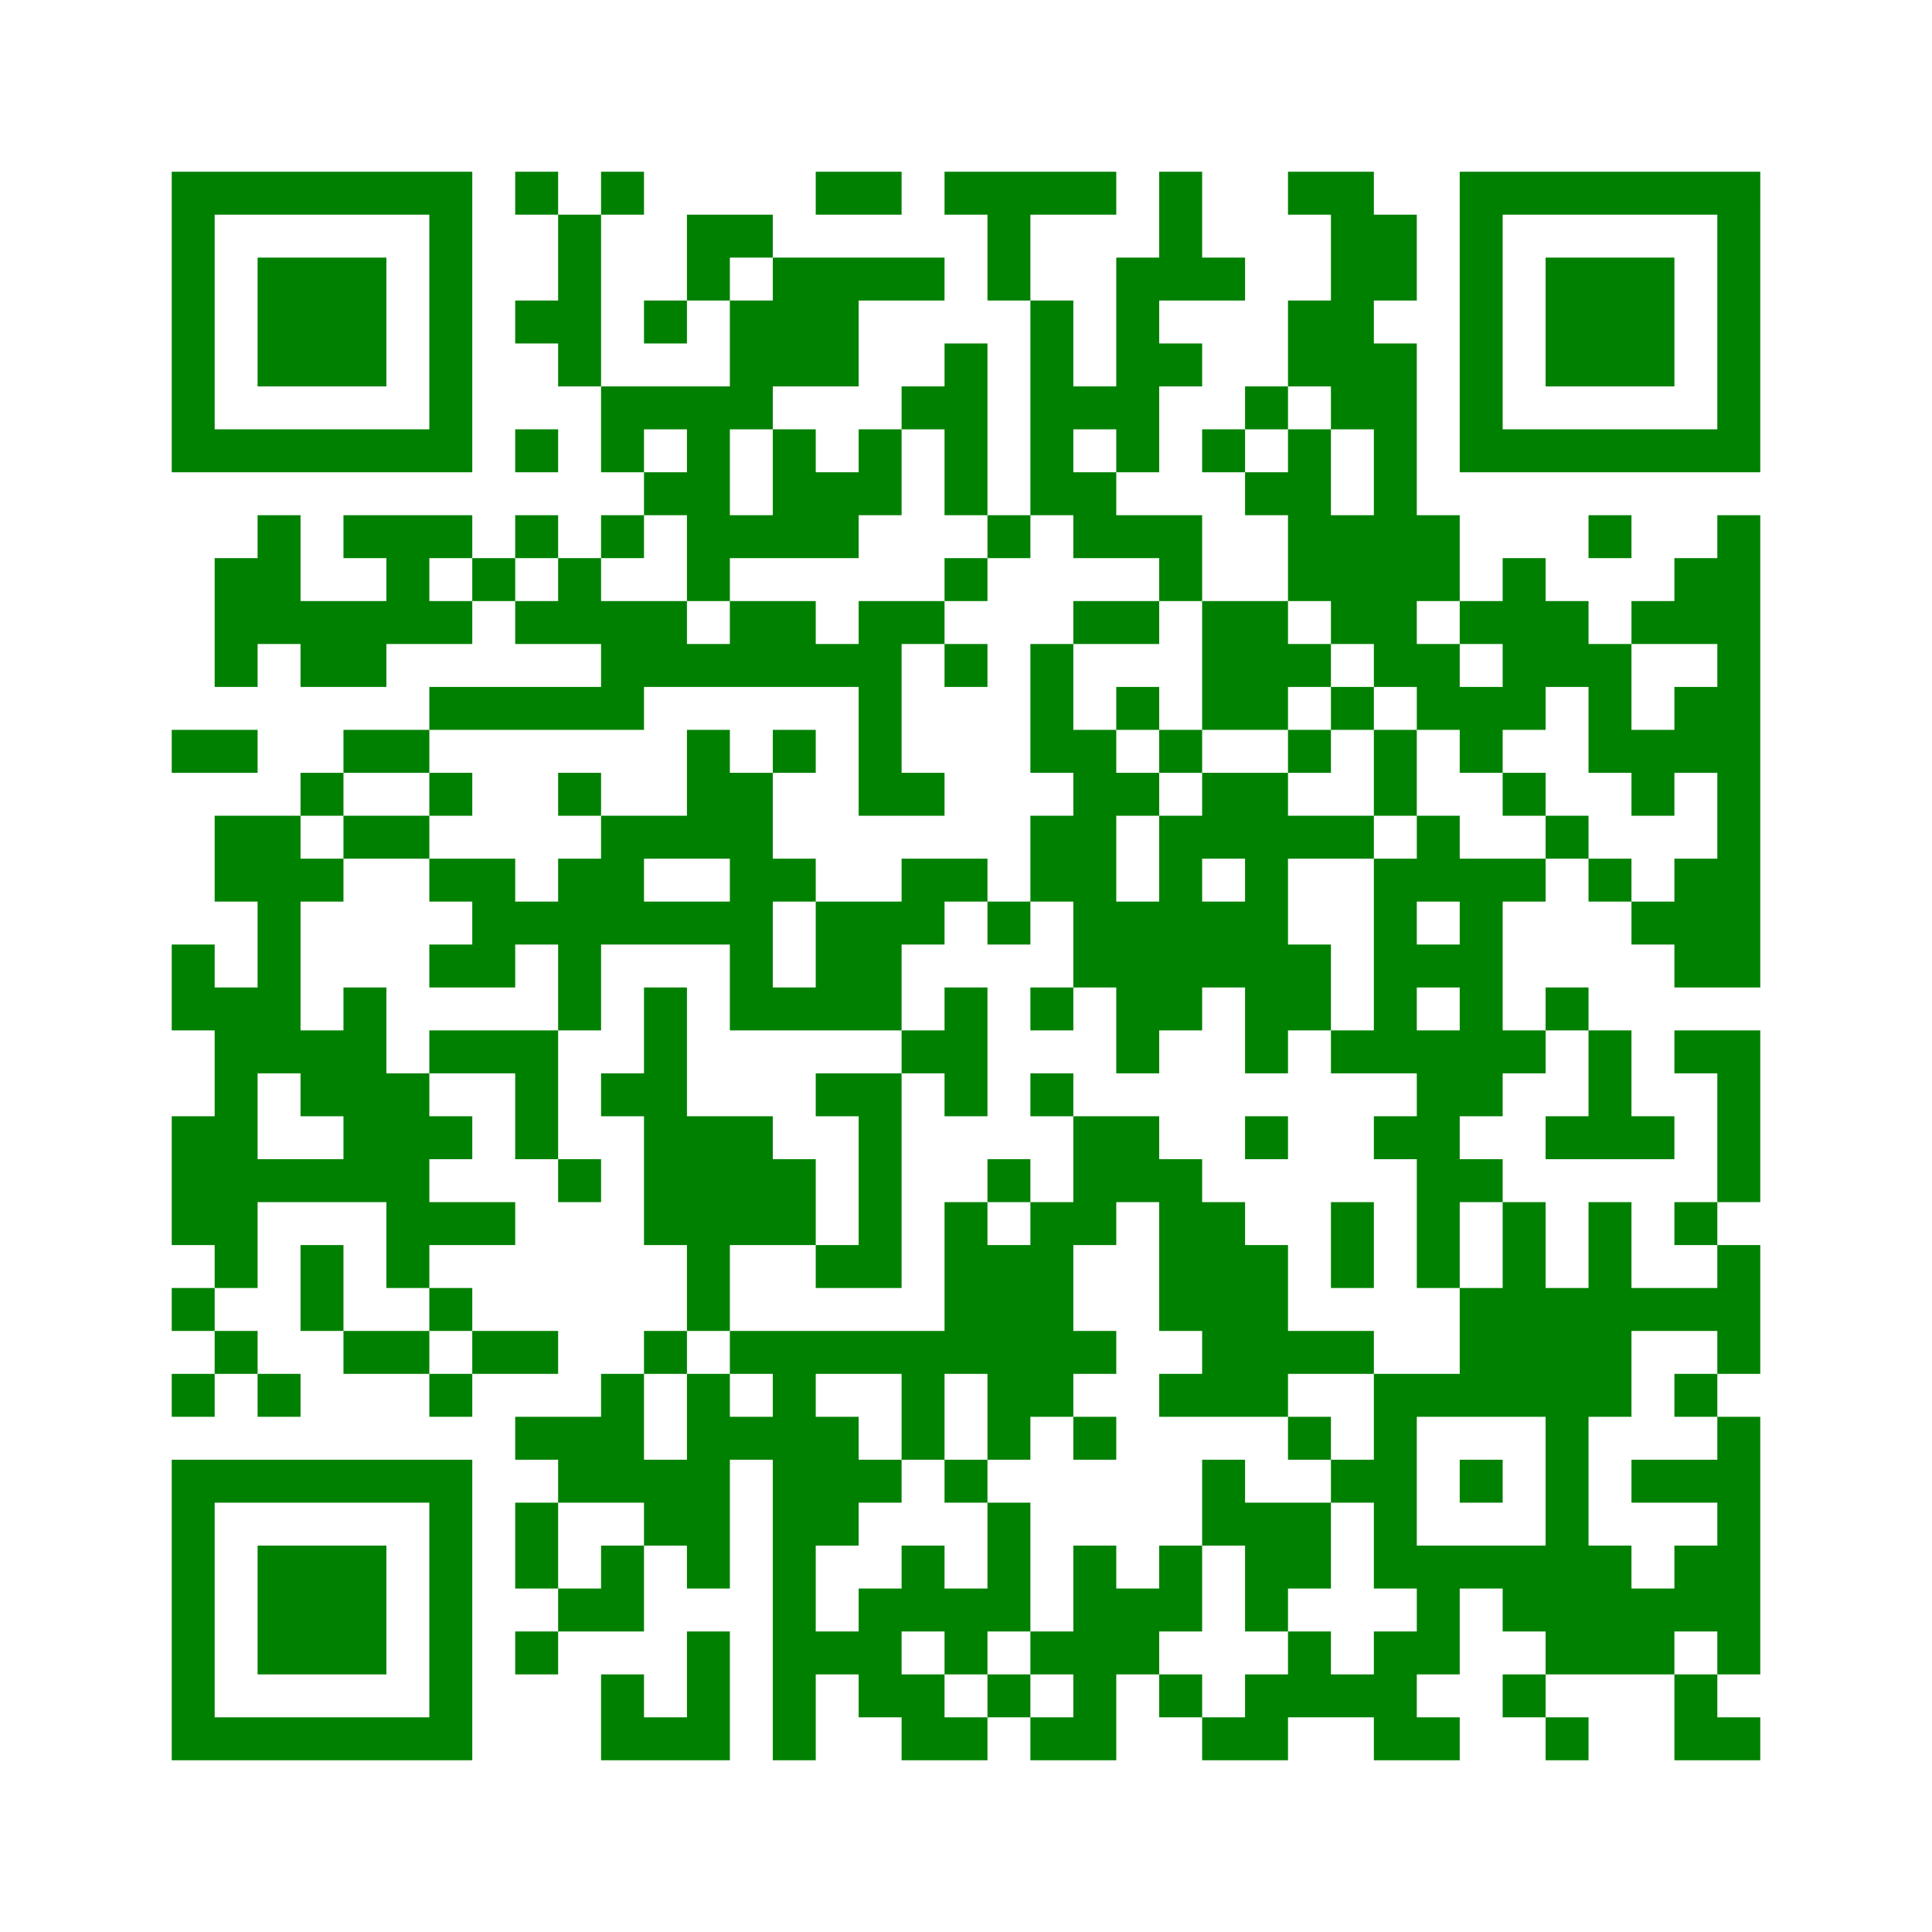 ﻿<?xml version="1.0" encoding="UTF-8"?>
<!DOCTYPE svg PUBLIC "-//W3C//DTD SVG 1.1//EN" "http://www.w3.org/Graphics/SVG/1.1/DTD/svg11.dtd">
<svg xmlns="http://www.w3.org/2000/svg" version="1.1" viewBox="0 0 45 45" stroke="none">
	<rect width="100%" height="100%" fill="white"/>
	<path d="M4,4h7v1h-7z M12,4h1v1h-1z M14,4h1v1h-1z M19,4h2v1h-2z M22,4h4v1h-4z M27,4h1v3h-1z M30,4h2v1h-2z M34,4h7v1h-7z M4,5h1v6h-1z M10,5h1v6h-1z M13,5h1v4h-1z M16,5h2v1h-2z M23,5h1v2h-1z M31,5h1v5h-1z M32,5h1v2h-1z M34,5h1v6h-1z M40,5h1v6h-1z M6,6h3v3h-3z M16,6h1v1h-1z M18,6h2v3h-2z M20,6h2v1h-2z M26,6h1v5h-1z M28,6h1v1h-1z M36,6h3v3h-3z M12,7h1v1h-1z M15,7h1v1h-1z M17,7h1v3h-1z M24,7h1v5h-1z M30,7h1v2h-1z M22,8h1v4h-1z M27,8h1v1h-1z M32,8h1v8h-1z M14,9h3v1h-3z M21,9h1v1h-1z M25,9h1v1h-1z M29,9h1v1h-1z M5,10h5v1h-5z M12,10h1v1h-1z M14,10h1v1h-1z M16,10h1v4h-1z M18,10h1v3h-1z M20,10h1v2h-1z M28,10h1v1h-1z M30,10h1v4h-1z M35,10h5v1h-5z M15,11h1v1h-1z M19,11h1v2h-1z M25,11h1v2h-1z M29,11h1v1h-1z M6,12h1v3h-1z M8,12h3v1h-3z M12,12h1v1h-1z M14,12h1v1h-1z M17,12h1v1h-1z M23,12h1v1h-1z M26,12h2v1h-2z M31,12h1v3h-1z M33,12h1v2h-1z M37,12h1v1h-1z M40,12h1v11h-1z M5,13h1v3h-1z M9,13h1v2h-1z M11,13h1v1h-1z M13,13h1v2h-1z M22,13h1v1h-1z M27,13h1v1h-1z M35,13h1v4h-1z M39,13h1v2h-1z M7,14h2v2h-2z M10,14h1v1h-1z M12,14h1v1h-1z M14,14h2v2h-2z M17,14h2v2h-2z M20,14h1v5h-1z M21,14h1v1h-1z M25,14h2v1h-2z M28,14h2v3h-2z M34,14h1v1h-1z M36,14h1v2h-1z M38,14h1v1h-1z M16,15h1v1h-1z M19,15h1v1h-1z M22,15h1v1h-1z M24,15h1v3h-1z M30,15h1v1h-1z M33,15h1v2h-1z M37,15h1v3h-1z M10,16h5v1h-5z M26,16h1v1h-1z M31,16h1v1h-1z M34,16h1v2h-1z M39,16h1v2h-1z M4,17h2v1h-2z M8,17h2v1h-2z M16,17h1v3h-1z M18,17h1v1h-1z M25,17h1v6h-1z M27,17h1v1h-1z M30,17h1v1h-1z M32,17h1v2h-1z M38,17h1v2h-1z M7,18h1v1h-1z M10,18h1v1h-1z M13,18h1v1h-1z M17,18h1v6h-1z M21,18h1v1h-1z M26,18h1v1h-1z M28,18h2v2h-2z M35,18h1v1h-1z M5,19h2v2h-2z M8,19h2v1h-2z M14,19h1v3h-1z M15,19h1v1h-1z M24,19h1v2h-1z M27,19h1v5h-1z M30,19h2v1h-2z M33,19h1v2h-1z M36,19h1v1h-1z M7,20h1v1h-1z M10,20h2v1h-2z M13,20h1v4h-1z M18,20h1v1h-1z M21,20h2v1h-2z M29,20h1v5h-1z M32,20h1v5h-1z M34,20h1v6h-1z M35,20h1v1h-1z M37,20h1v1h-1z M39,20h1v3h-1z M6,21h1v4h-1z M11,21h2v1h-2z M15,21h2v1h-2z M19,21h2v3h-2z M21,21h1v1h-1z M23,21h1v1h-1z M26,21h1v4h-1z M28,21h1v2h-1z M38,21h1v1h-1z M4,22h1v2h-1z M10,22h2v1h-2z M30,22h1v2h-1z M33,22h1v1h-1z M5,23h1v7h-1z M8,23h1v5h-1z M15,23h1v6h-1z M18,23h1v1h-1z M22,23h1v3h-1z M24,23h1v1h-1z M36,23h1v1h-1z M7,24h1v2h-1z M10,24h3v1h-3z M21,24h1v1h-1z M31,24h1v1h-1z M33,24h1v6h-1z M35,24h1v1h-1z M37,24h1v3h-1z M39,24h2v1h-2z M9,25h1v5h-1z M12,25h1v2h-1z M14,25h1v1h-1z M19,25h2v1h-2z M24,25h1v1h-1z M40,25h1v3h-1z M4,26h1v3h-1z M10,26h1v1h-1z M16,26h2v3h-2z M20,26h1v4h-1z M25,26h2v2h-2z M29,26h1v1h-1z M32,26h1v1h-1z M36,26h1v1h-1z M38,26h1v1h-1z M6,27h2v1h-2z M13,27h1v1h-1z M18,27h1v2h-1z M23,27h1v1h-1z M27,27h1v4h-1z M34,27h1v1h-1z M10,28h2v1h-2z M22,28h1v4h-1z M24,28h1v5h-1z M25,28h1v1h-1z M28,28h1v5h-1z M31,28h1v2h-1z M35,28h1v5h-1z M37,28h1v5h-1z M39,28h1v1h-1z M7,29h1v2h-1z M16,29h1v2h-1z M19,29h1v1h-1z M23,29h1v5h-1z M29,29h1v4h-1z M40,29h1v3h-1z M4,30h1v1h-1z M10,30h1v1h-1z M34,30h1v3h-1z M36,30h1v9h-1z M38,30h2v1h-2z M5,31h1v1h-1z M8,31h2v1h-2z M11,31h2v1h-2z M15,31h1v1h-1z M17,31h5v1h-5z M25,31h1v1h-1z M30,31h2v1h-2z M4,32h1v1h-1z M6,32h1v1h-1z M10,32h1v1h-1z M14,32h1v3h-1z M16,32h1v5h-1z M18,32h1v9h-1z M21,32h1v2h-1z M27,32h1v1h-1z M32,32h1v5h-1z M33,32h1v1h-1z M39,32h1v1h-1z M12,33h2v1h-2z M17,33h1v1h-1z M19,33h1v3h-1z M25,33h1v1h-1z M30,33h1v1h-1z M40,33h1v6h-1z M4,34h7v1h-7z M13,34h1v1h-1z M15,34h1v2h-1z M20,34h1v1h-1z M22,34h1v1h-1z M28,34h1v2h-1z M31,34h1v1h-1z M34,34h1v1h-1z M38,34h2v1h-2z M4,35h1v6h-1z M10,35h1v6h-1z M12,35h1v2h-1z M23,35h1v3h-1z M29,35h2v2h-2z M6,36h3v3h-3z M14,36h1v2h-1z M21,36h1v2h-1z M25,36h1v5h-1z M27,36h1v2h-1z M33,36h3v1h-3z M37,36h1v3h-1z M39,36h1v2h-1z M13,37h1v1h-1z M20,37h1v3h-1z M22,37h1v2h-1z M26,37h1v2h-1z M29,37h1v1h-1z M33,37h1v2h-1z M35,37h1v1h-1z M38,37h1v2h-1z M12,38h1v1h-1z M16,38h1v3h-1z M19,38h1v1h-1z M24,38h1v1h-1z M30,38h1v2h-1z M32,38h1v3h-1z M14,39h1v2h-1z M21,39h1v2h-1z M23,39h1v1h-1z M27,39h1v1h-1z M29,39h1v2h-1z M31,39h1v1h-1z M35,39h1v1h-1z M39,39h1v2h-1z M5,40h5v1h-5z M15,40h1v1h-1z M22,40h1v1h-1z M24,40h1v1h-1z M28,40h1v1h-1z M33,40h1v1h-1z M36,40h1v1h-1z M40,40h1v1h-1z" fill="green"/>
</svg>

